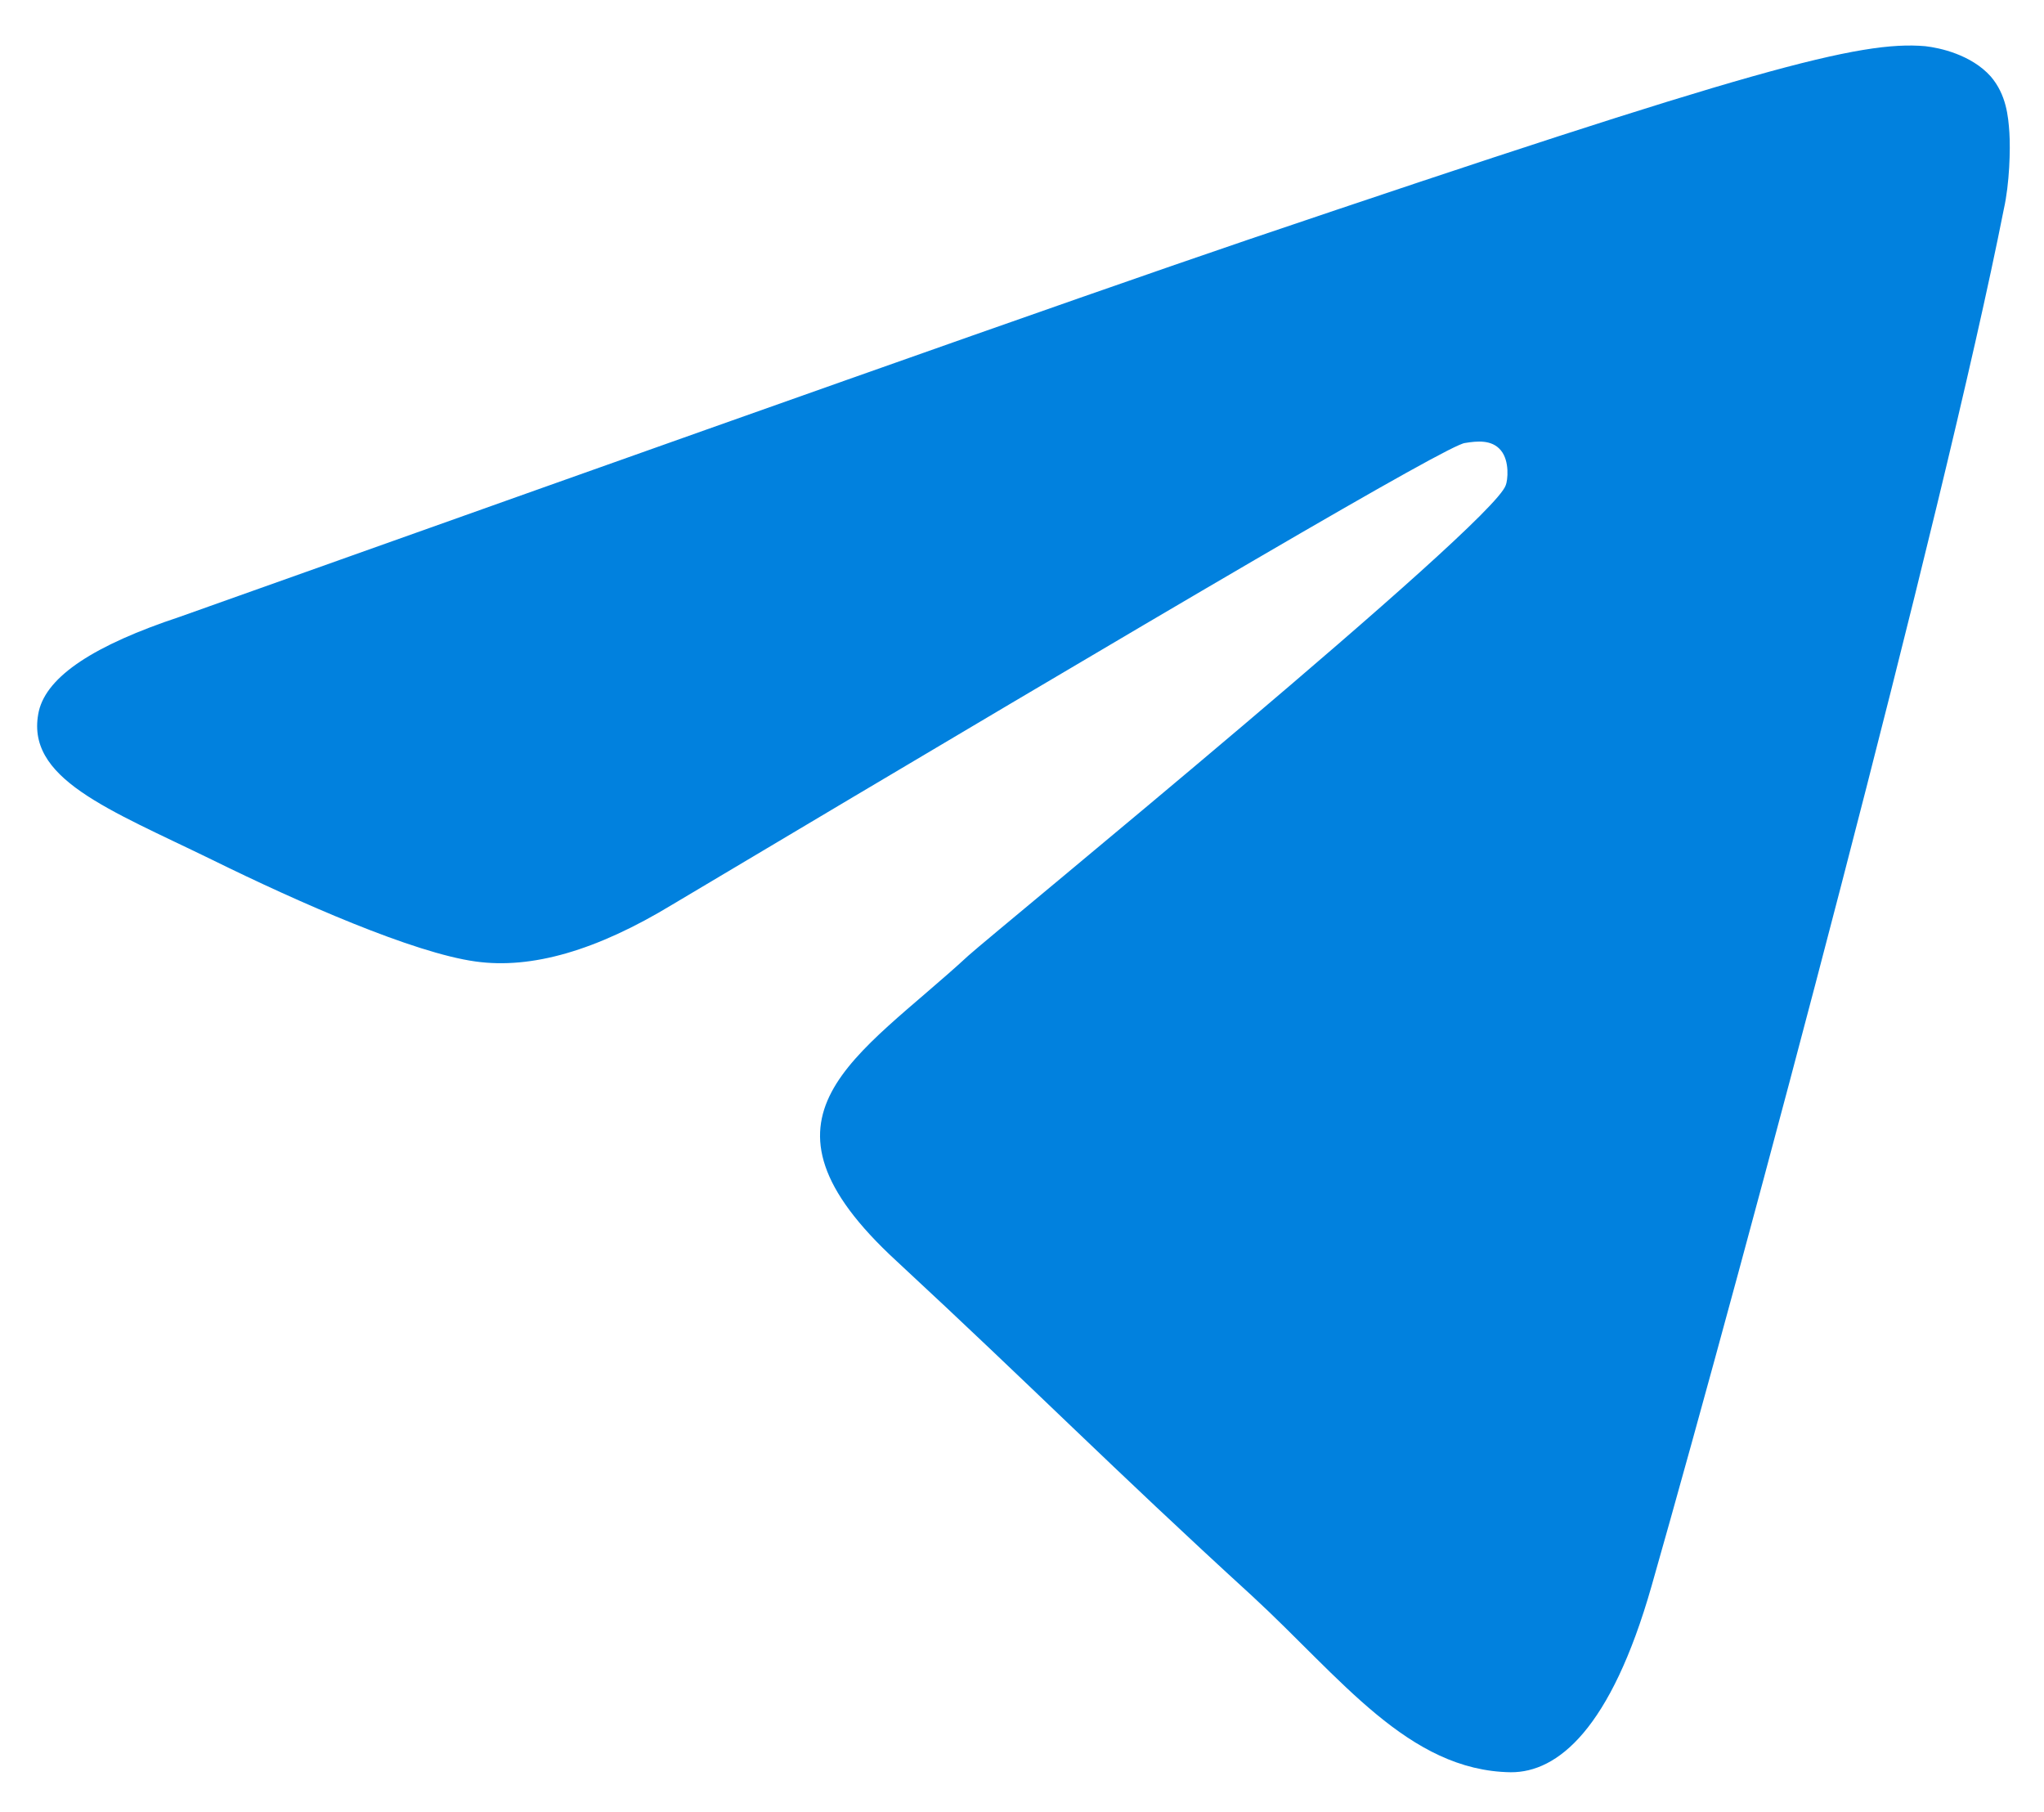 <?xml version="1.0" encoding="UTF-8"?> <svg xmlns="http://www.w3.org/2000/svg" width="44" height="39" viewBox="0 0 44 39" fill="none"><path fill-rule="evenodd" clip-rule="evenodd" d="M3.868 13.277C15.362 9.186 23.014 6.469 26.849 5.165C37.763 1.468 40.037 0.873 41.443 0.994C41.755 1.029 42.432 1.175 42.853 1.645C43.188 2.036 43.231 2.5 43.255 2.856C43.278 3.211 43.259 3.951 43.135 4.502C41.838 11.068 37.62 26.881 35.552 34.139C34.674 37.22 33.529 38.152 32.521 38.146C30.316 38.113 28.867 36.115 26.95 34.348C23.915 31.574 22.243 29.87 19.297 27.141C15.892 24.008 18.458 22.774 20.848 20.567C21.478 20.002 32.129 11.296 32.413 10.445C32.456 10.344 32.502 9.925 32.307 9.692C32.112 9.458 31.793 9.493 31.536 9.535C31.186 9.567 25.517 12.893 14.472 19.471C12.849 20.456 11.447 20.865 10.236 20.695C8.9 20.511 6.434 19.425 4.58 18.513C2.336 17.416 0.517 16.755 0.836 15.307C1.014 14.55 2.034 13.886 3.868 13.277Z" fill="#0181DE"></path></svg> 